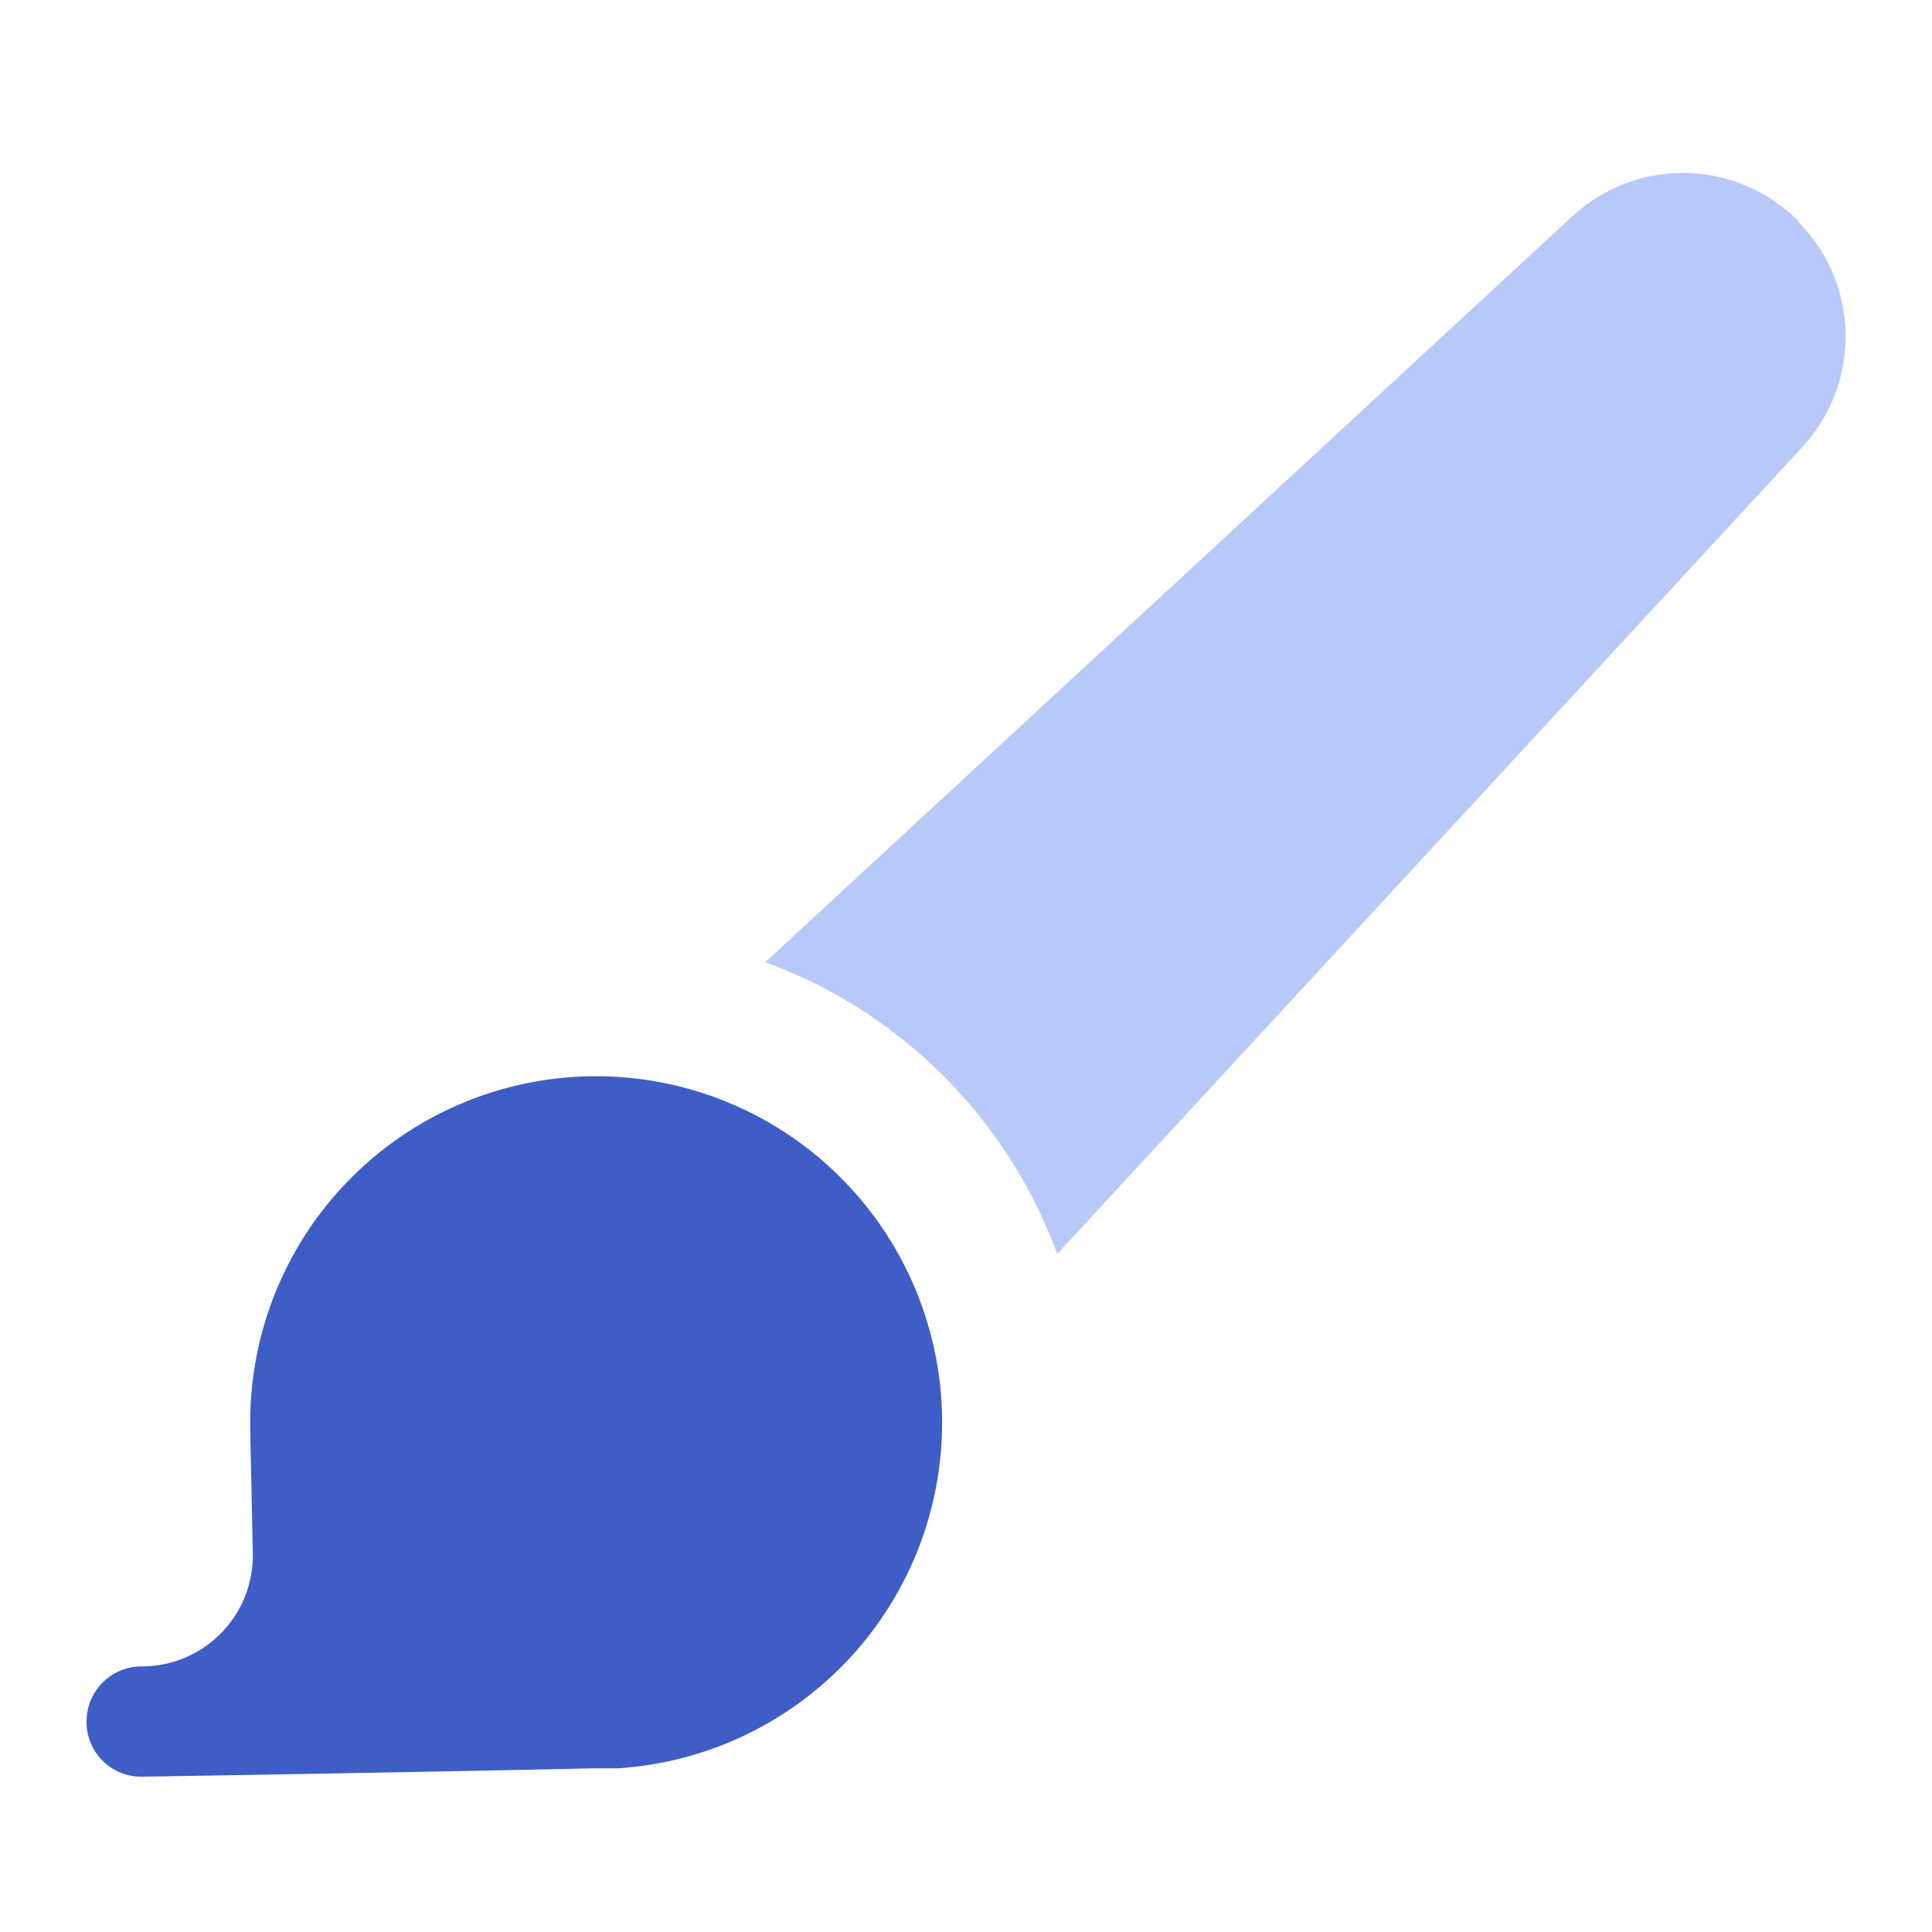 <?xml version="1.0" encoding="UTF-8"?>
<svg xmlns="http://www.w3.org/2000/svg" viewBox="0 0 150 150">
  <defs>
    <style>.cls-1{fill:none;}.cls-2{fill:#b7c8f9;}.cls-3{fill:#3f5dc7;}</style>
  </defs>
  <g id="Layer_2" data-name="Layer 2">
    <g id="Layer_1-2" data-name="Layer 1">
      <g id="Layer_1-2-2" data-name="Layer 1-2">
        <rect class="cls-1" width="150" height="150"></rect>
        <path class="cls-2" d="M139.59,17.13h0a12.63,12.63,0,0,0-17.52-.33L59.42,74.7A38.08,38.08,0,0,1,82.08,97.36l57.84-62.64a12.64,12.64,0,0,0-.33-17.53Z"></path>
        <path class="cls-3" d="M65.28,91.44A26.85,26.85,0,0,0,19.43,110h0v1.18l.2,9.42A8.62,8.62,0,0,1,11,129.38a4.27,4.27,0,0,0-4.28,4.28h0a4.24,4.24,0,0,0,4.35,4.28c8.43-.13,26.87-.46,35.11-.65H48A26.9,26.9,0,0,0,65.28,91.44Z"></path>
      </g>
    </g>
  </g>
</svg>
